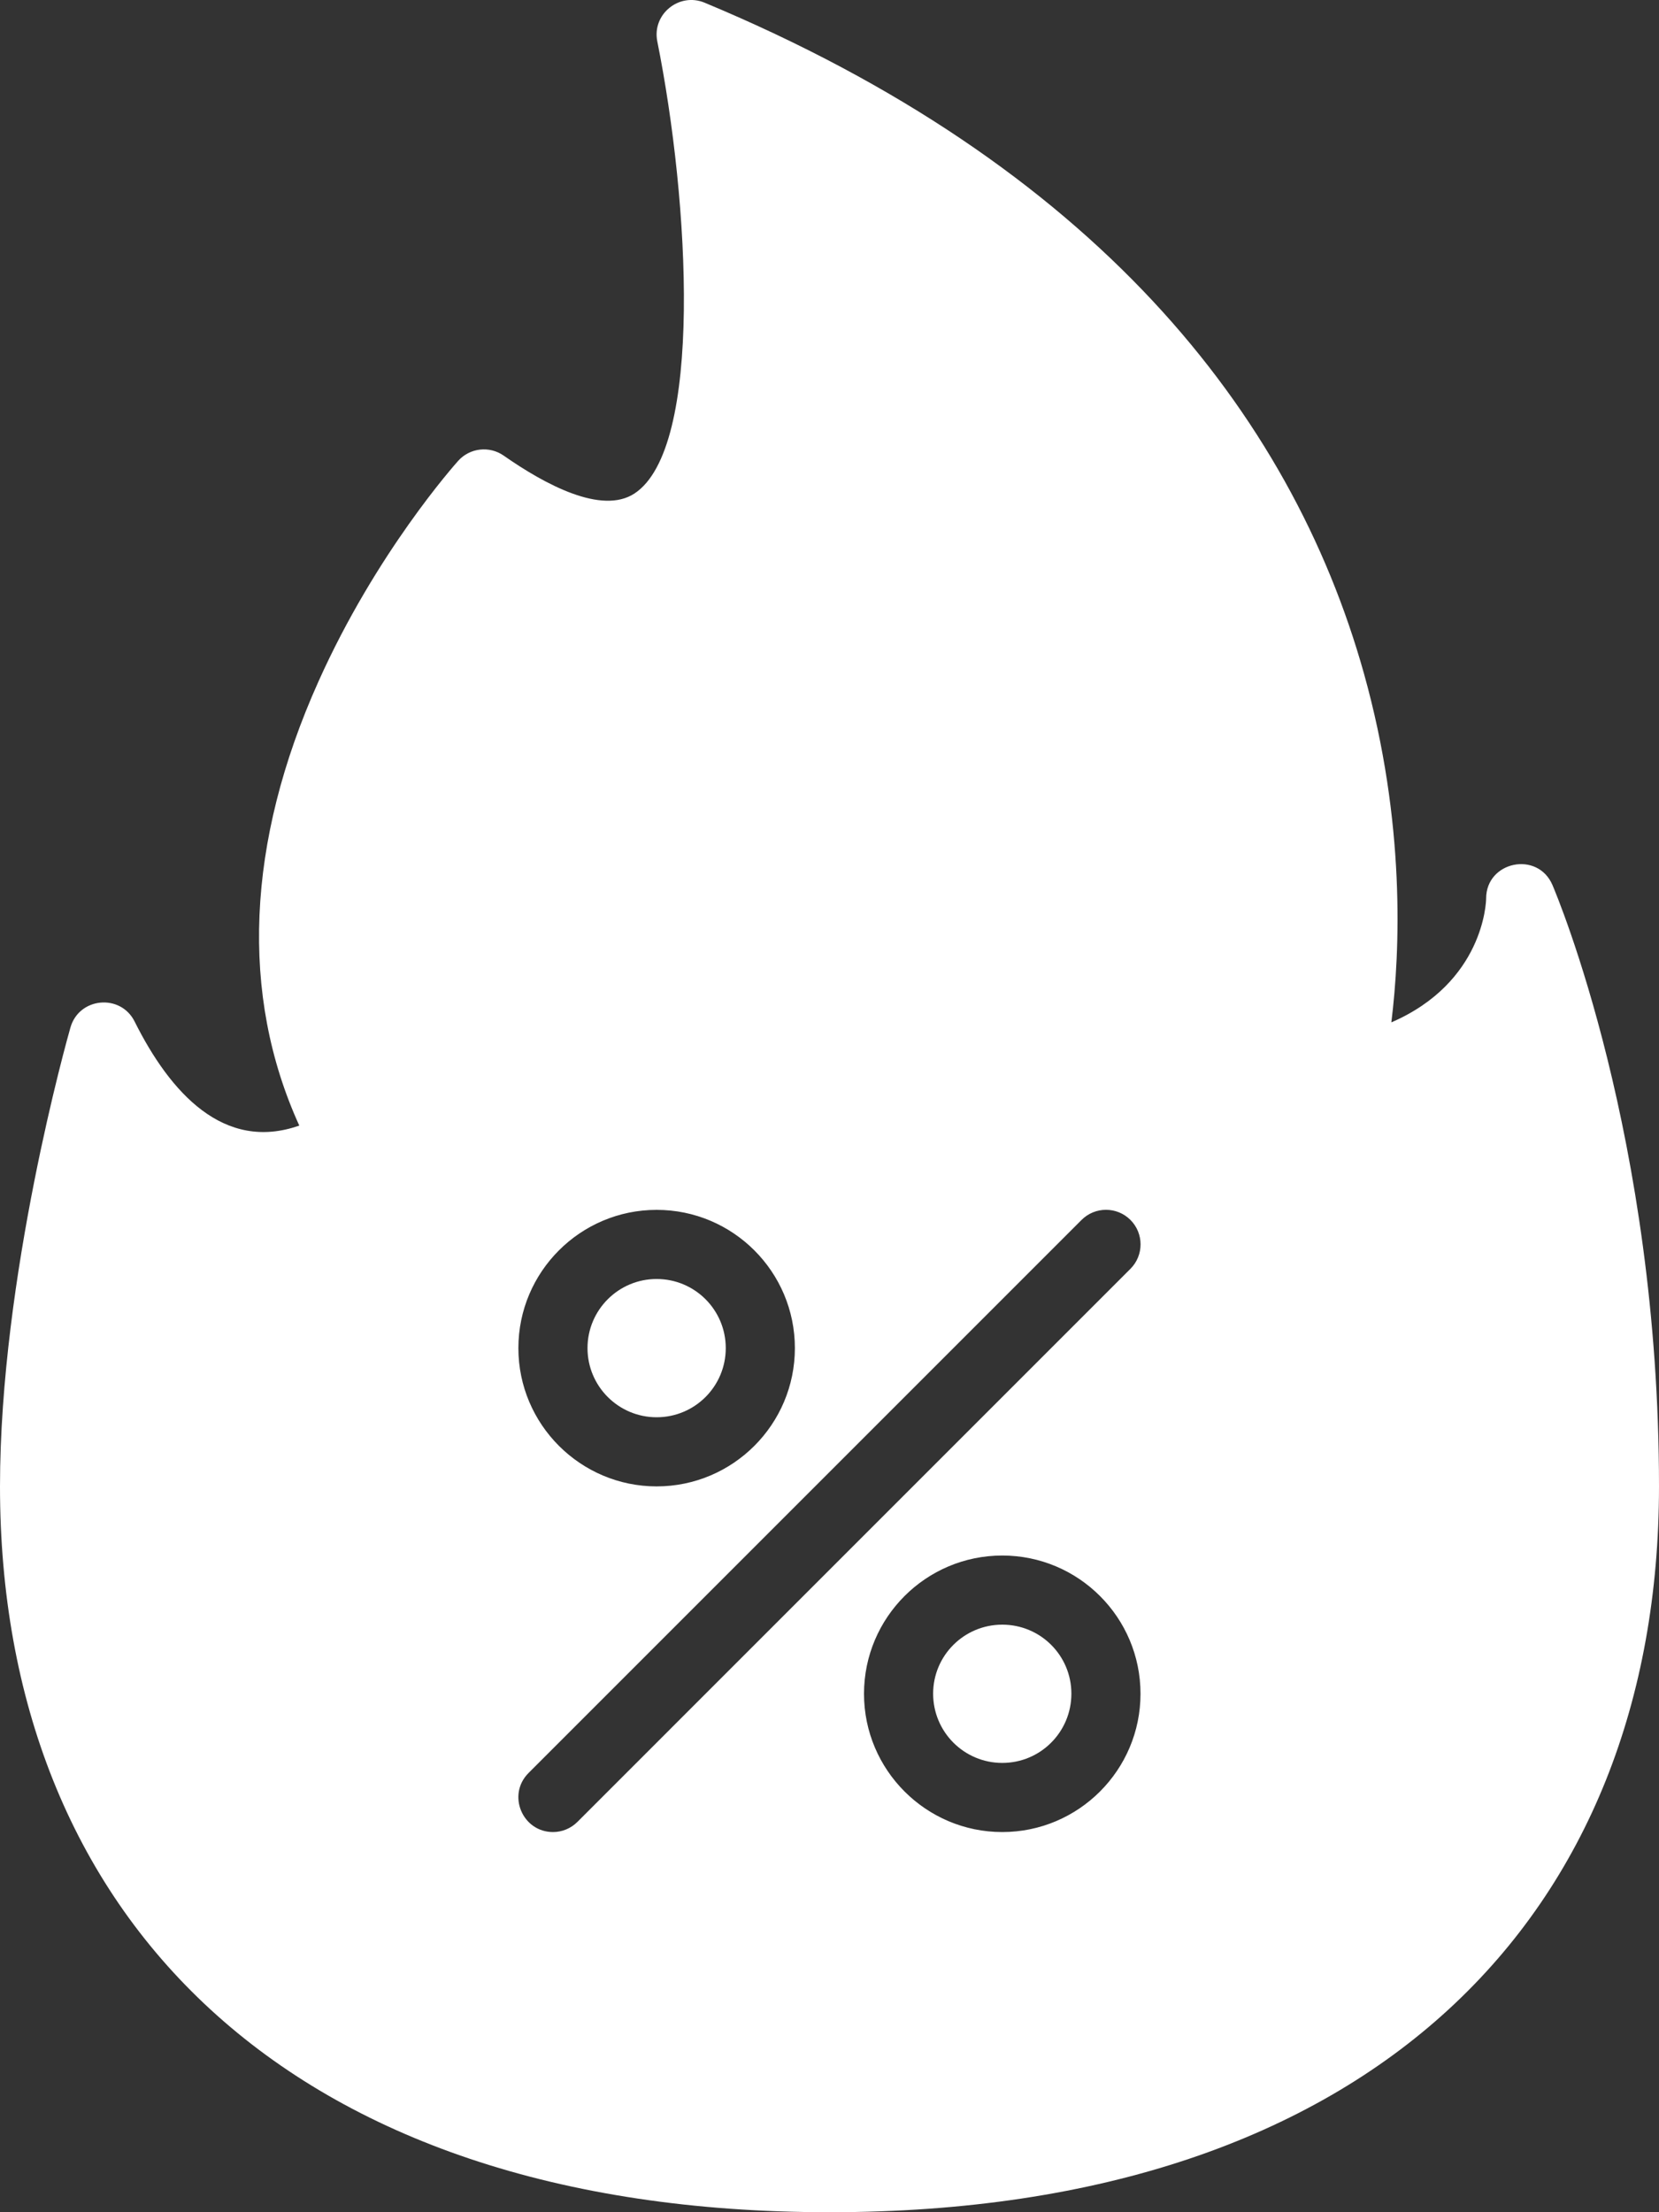 <svg xmlns="http://www.w3.org/2000/svg" width="15" height="20" viewBox="0 0 15 20" fill="none">
	<rect x="0" y="0" width="15" height="20" fill="#333333" stroke="none"/>
	<path
		d="M5.937 12.813C6.283 12.813 6.562 12.533 6.562 12.188C6.562 11.843 6.283 11.563 5.937 11.563C5.592 11.563 5.312 11.843 5.312 12.188C5.312 12.533 5.592 12.813 5.937 12.813Z"
		fill="white" />
	<path
		d="M9.062 15.938C9.408 15.938 9.687 15.658 9.687 15.312C9.687 14.967 9.408 14.688 9.062 14.688C8.717 14.688 8.437 14.967 8.437 15.312C8.437 15.658 8.717 15.938 9.062 15.938Z"
		fill="white" />
	<path
		d="M14.037 8.002C13.903 7.689 13.437 7.787 13.437 8.123C13.437 8.158 13.413 8.882 12.58 9.243C12.659 8.603 12.71 7.438 12.332 6.088C11.67 3.723 9.883 1.488 6.37 0.024C6.14 -0.071 5.894 0.129 5.943 0.374C6.234 1.826 6.361 4.053 5.736 4.462C5.44 4.655 4.93 4.382 4.554 4.119C4.425 4.029 4.248 4.049 4.143 4.166C4.113 4.2 3.401 4.997 2.879 6.162C2.226 7.617 2.169 8.997 2.706 10.176C2.024 10.416 1.539 9.88 1.217 9.235C1.09 8.981 0.715 9.016 0.637 9.289C0.611 9.38 0 11.541 0 13.438C0 17.301 2.576 20 7.5 20C12.425 20 15 17.3 15 13.438C15 10.285 14.076 8.094 14.037 8.002ZM5.937 10.938C6.627 10.938 7.187 11.498 7.187 12.188C7.187 12.877 6.627 13.438 5.937 13.438C5.248 13.438 4.687 12.877 4.687 12.188C4.687 11.498 5.248 10.938 5.937 10.938ZM9.062 16.563C8.373 16.563 7.812 16.002 7.812 15.313C7.812 14.623 8.373 14.063 9.062 14.063C9.752 14.063 10.312 14.623 10.312 15.313C10.312 16.002 9.752 16.563 9.062 16.563ZM10.221 11.471L5.221 16.471C5.16 16.532 5.08 16.563 5 16.563C4.724 16.563 4.581 16.227 4.779 16.029L9.779 11.029C9.901 10.907 10.099 10.907 10.221 11.029C10.343 11.151 10.343 11.349 10.221 11.471Z"
		fill="white" />
</svg>